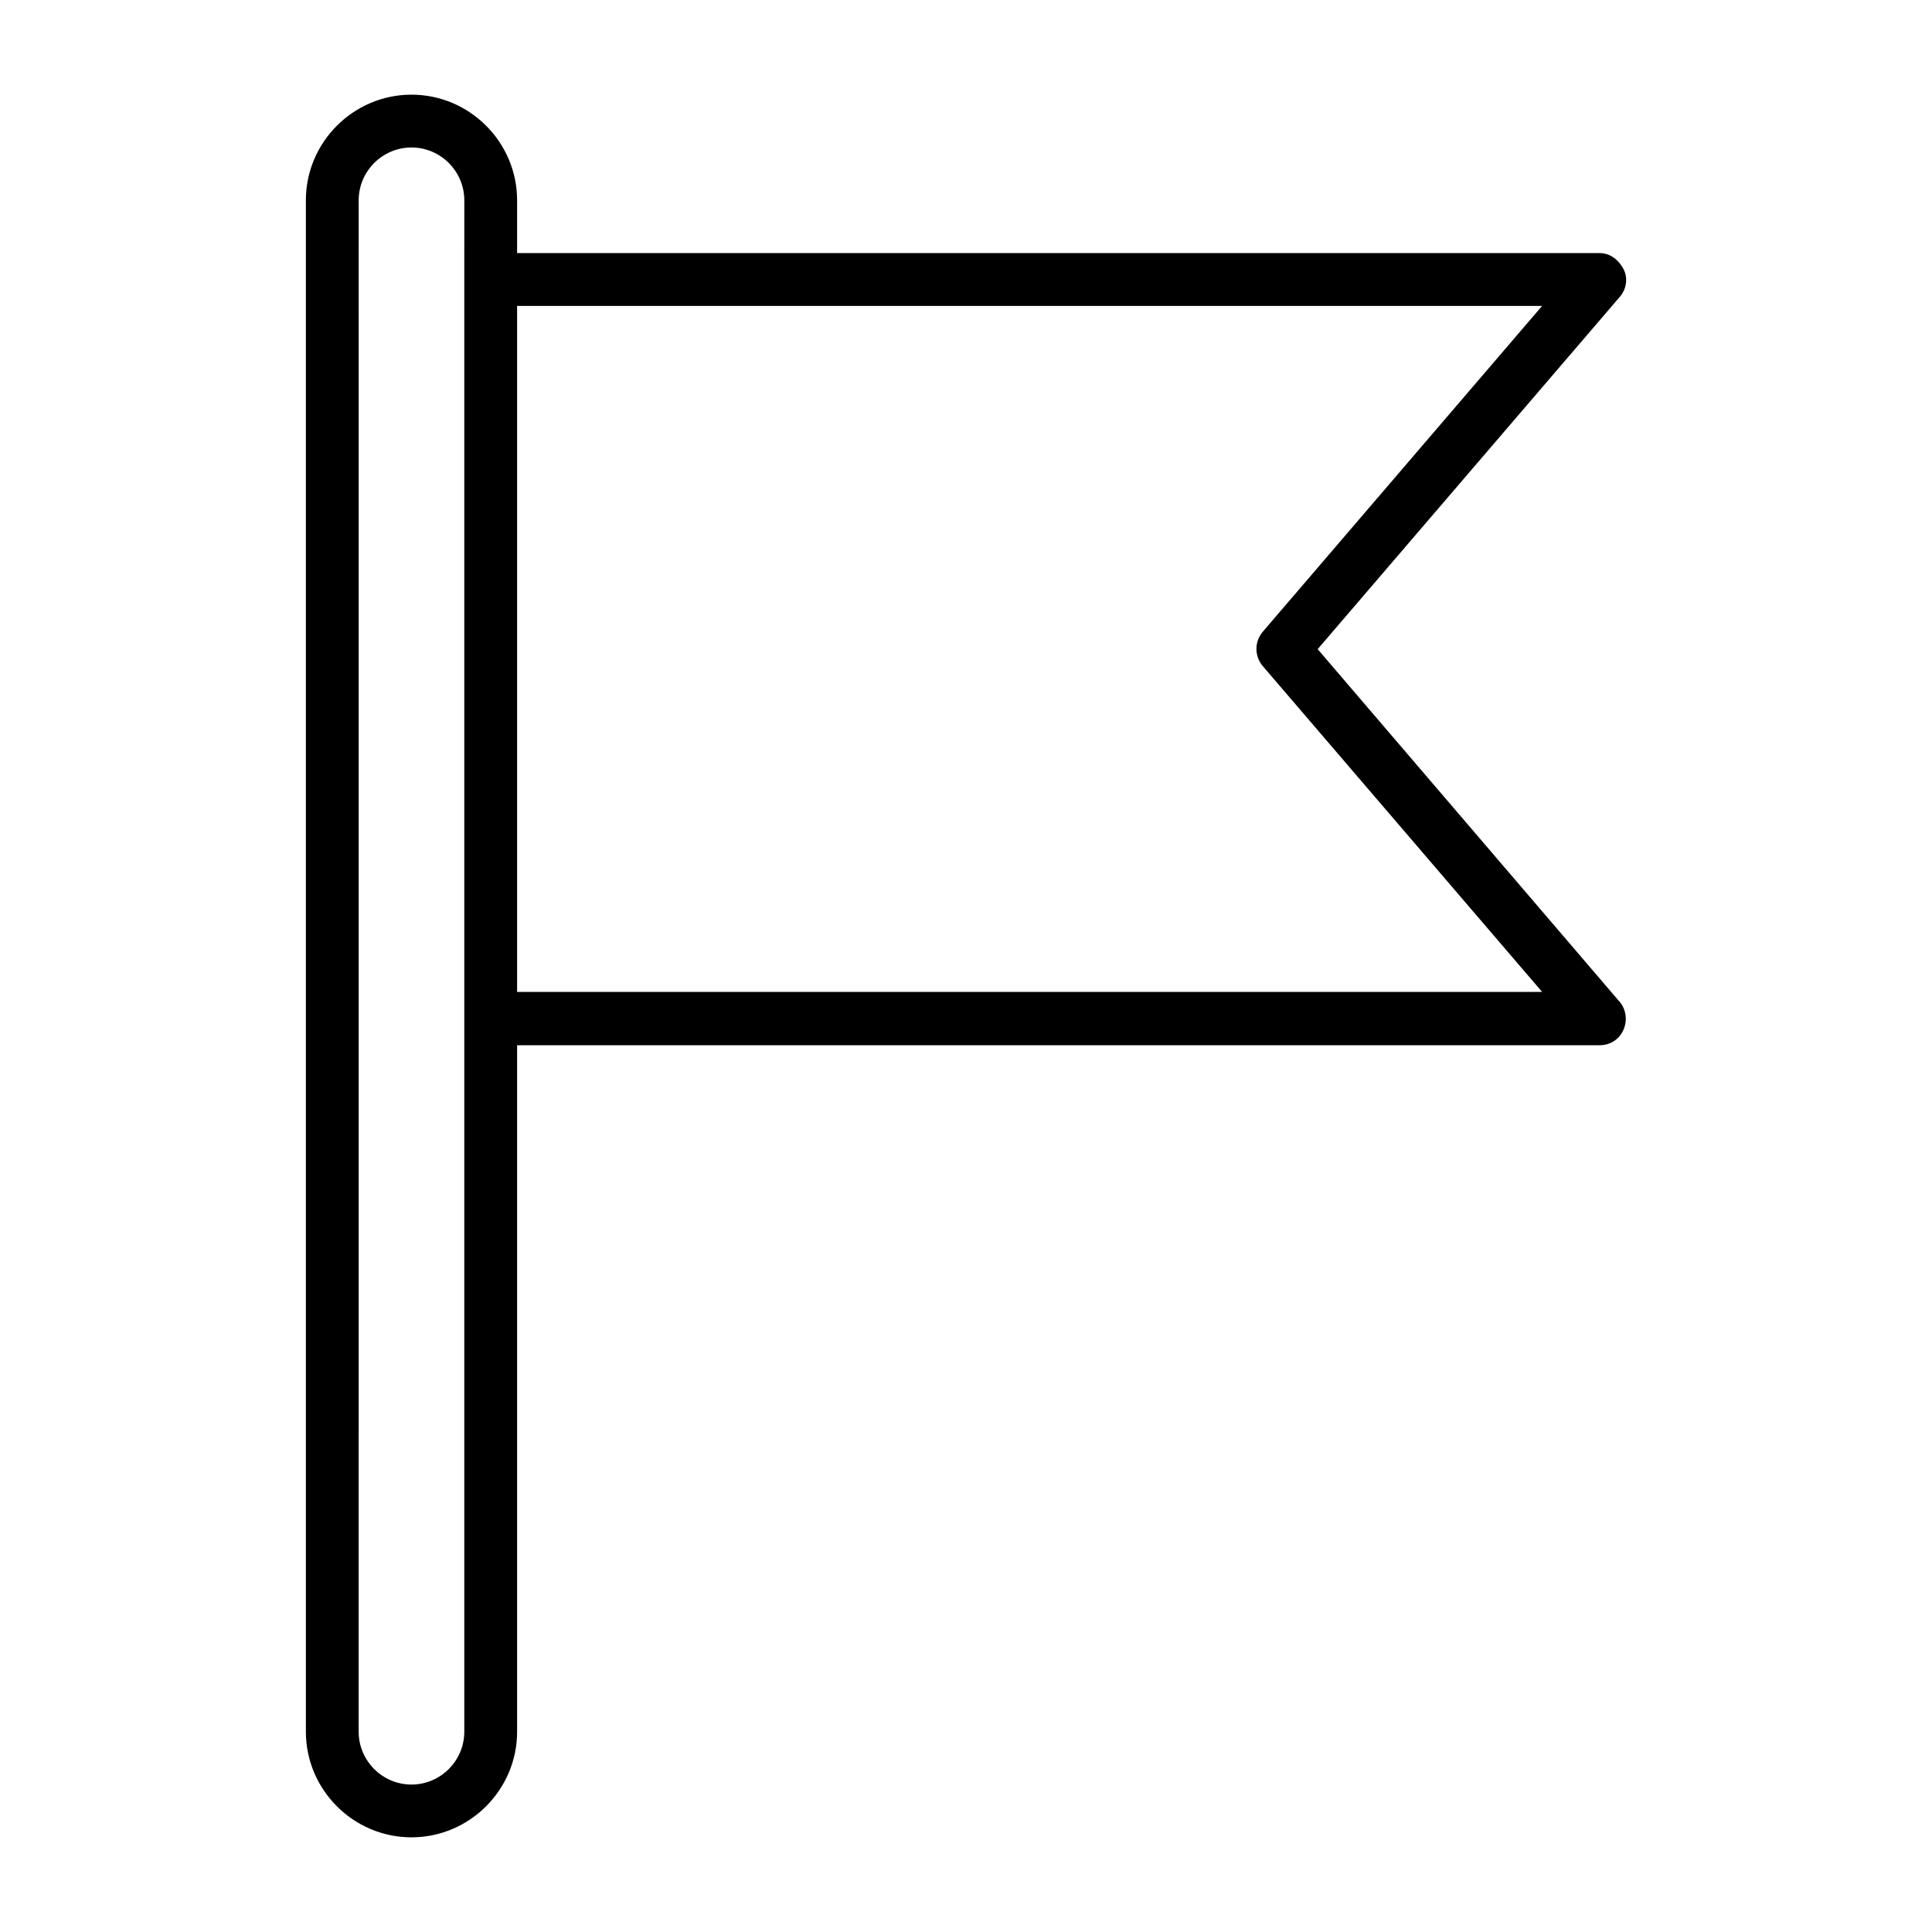 <?xml version="1.0" encoding="UTF-8"?>
<!-- Uploaded to: ICON Repo, www.iconrepo.com, Generator: ICON Repo Mixer Tools -->
<svg fill="#000000" width="800px" height="800px" version="1.1" viewBox="144 144 512 512" xmlns="http://www.w3.org/2000/svg">
 <path d="m253.05 630.91c15.395 0 27.988-12.594 27.988-27.988v-181.93h286.89c2.801 0 5.18-1.539 6.297-4.059 1.121-2.519 0.699-5.457-0.98-7.418l-80.047-93.484 80.051-93.344c1.82-2.098 2.238-5.039 0.98-7.418-1.262-2.379-3.5-4.199-6.301-4.199h-286.89v-13.996c0-15.395-12.594-27.988-27.988-27.988-15.395 0-27.988 12.594-27.988 27.988v405.85c0 15.395 12.594 27.988 27.988 27.988zm27.988-405.84h271.64l-74.031 86.348c-2.238 2.66-2.238 6.438 0 9.098l74.031 86.348-271.64-0.004zm-41.984-27.992c0-7.695 6.297-13.996 13.996-13.996 7.695 0 13.996 6.297 13.996 13.996l-0.004 20.992v384.86c0 7.695-6.297 13.996-13.996 13.996-7.695 0-13.996-6.297-13.996-13.996z"/>
</svg>